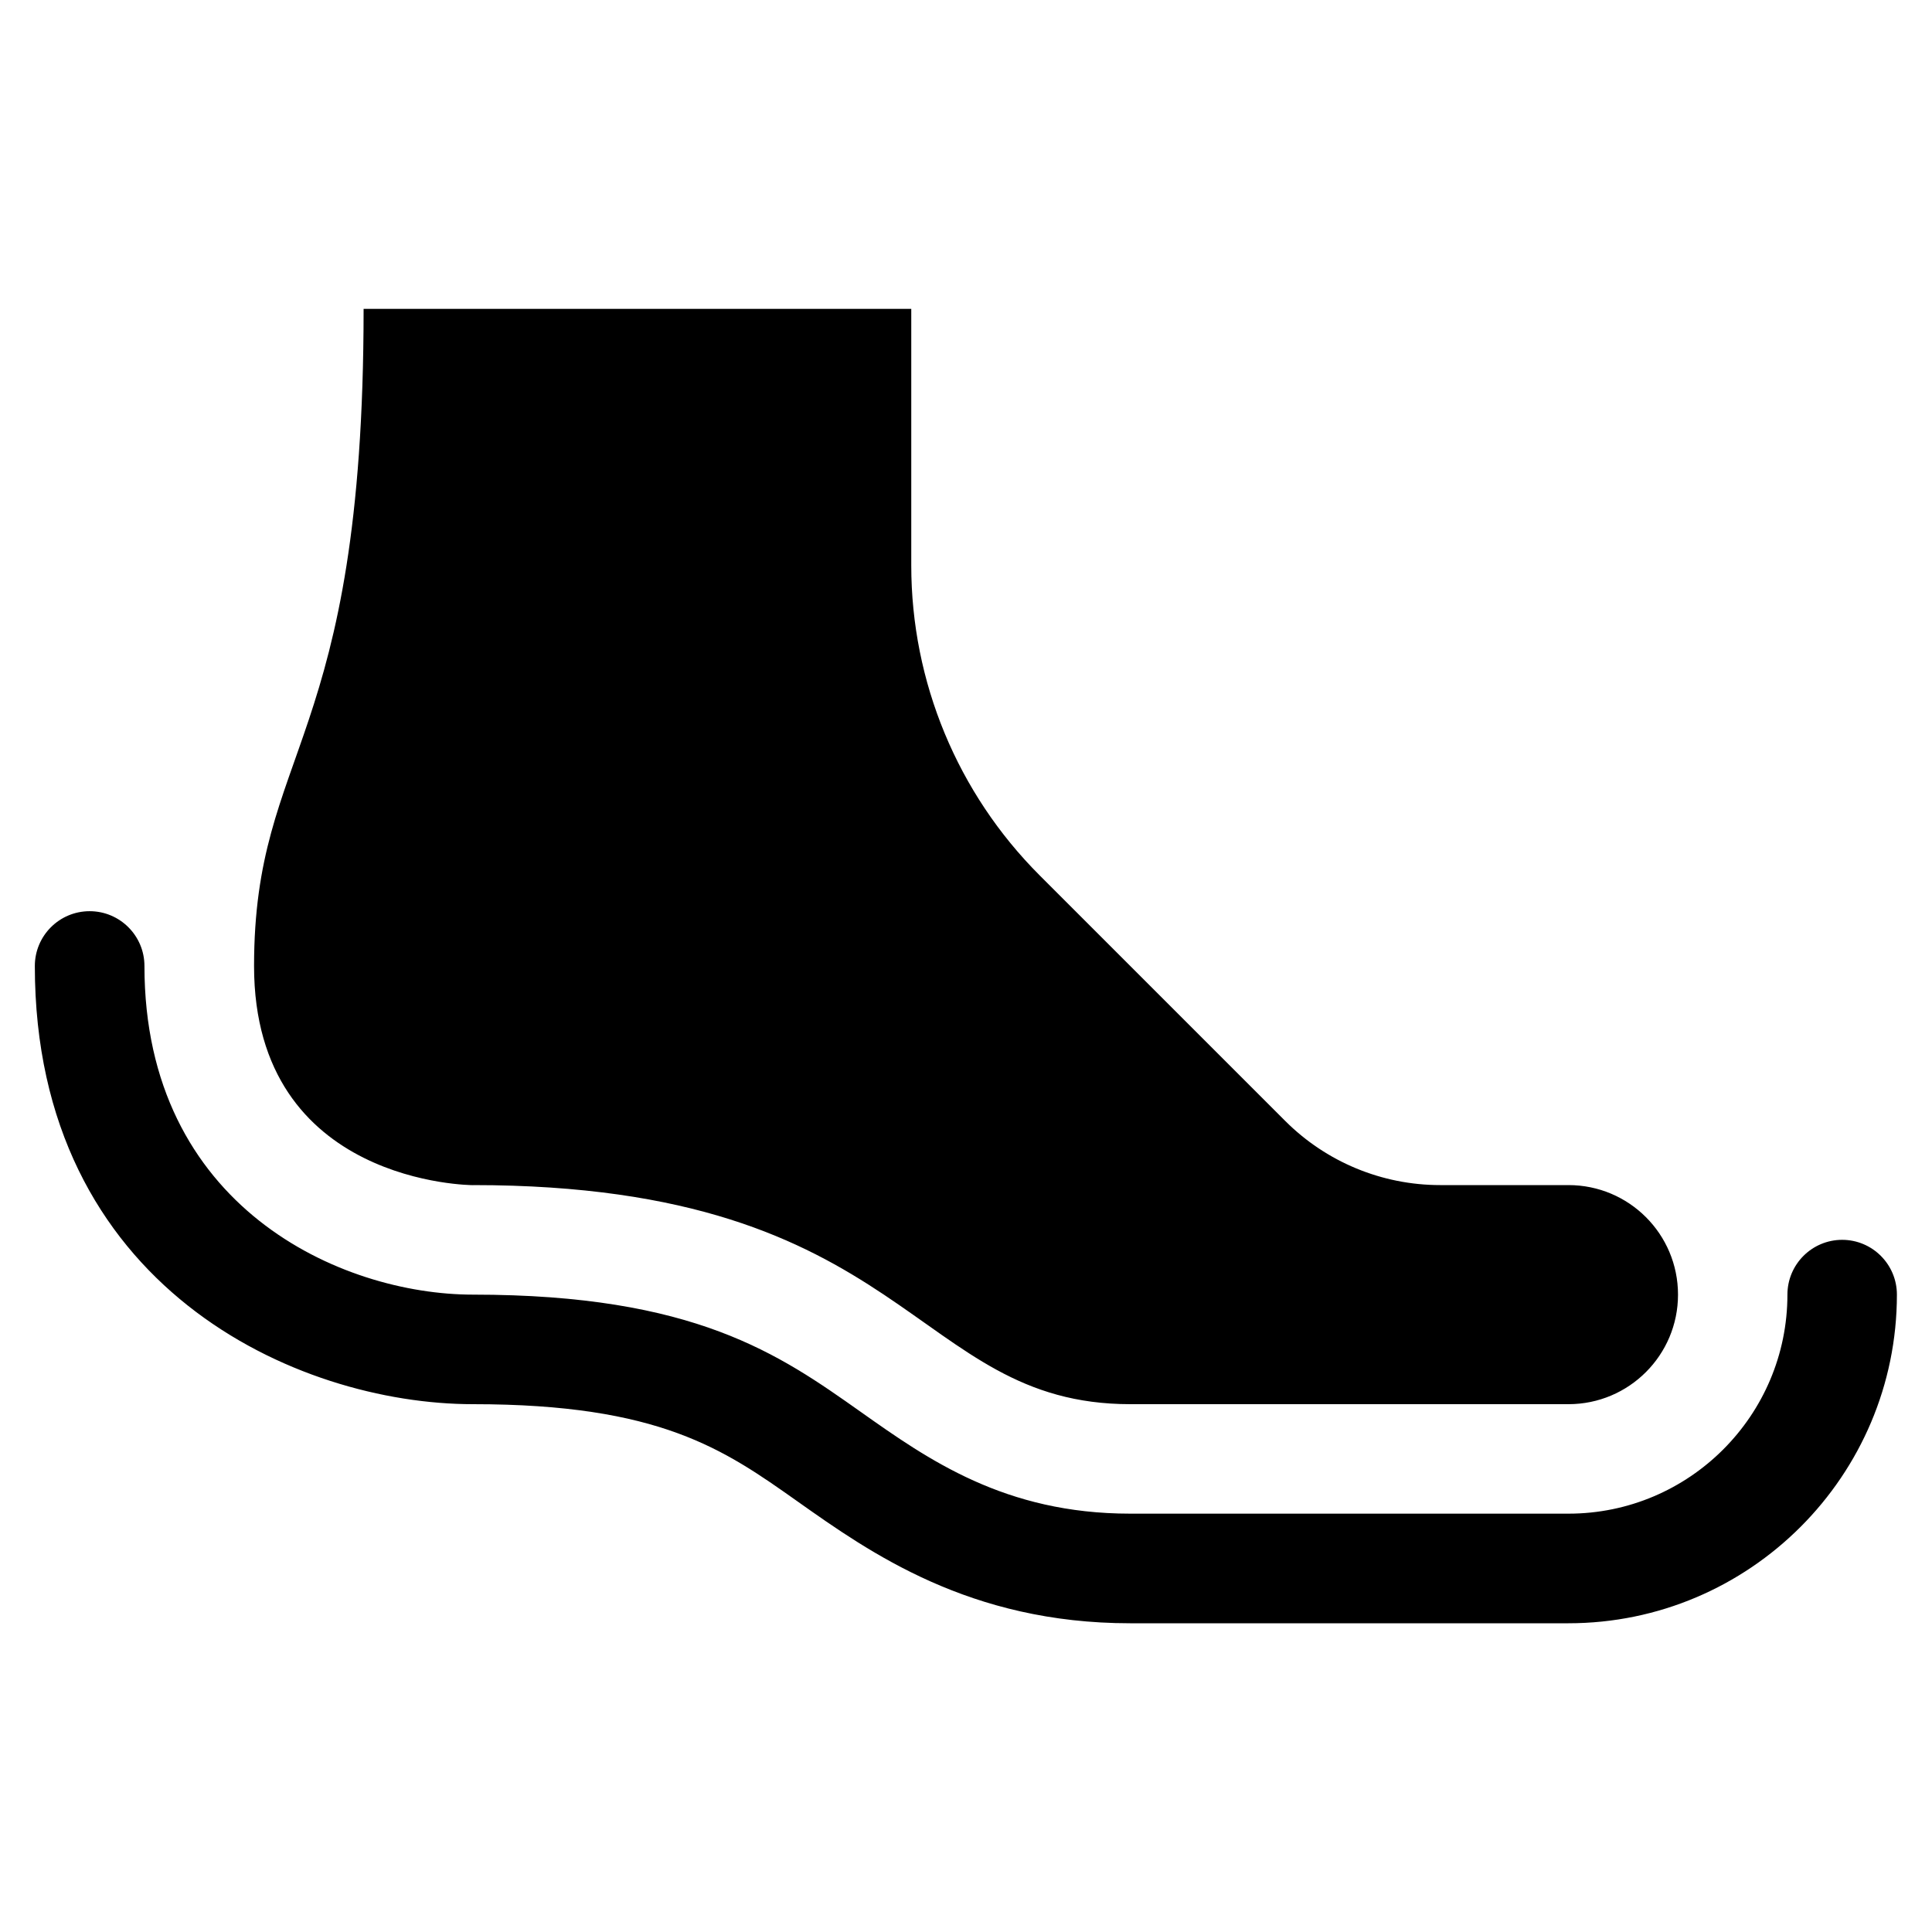 <?xml version="1.0" encoding="UTF-8"?><svg id="a" xmlns="http://www.w3.org/2000/svg" width="30" height="30" viewBox="0 0 30 30"><path d="m28.606,19.252c-.47,0-.851.381-.851.851,0,1.876-1.525,3.401-3.4,3.401h-6.804c-1.951,0-3.137-.839-4.185-1.58-1.267-.896-2.576-1.821-6.02-1.821-2.051,0-5.103-1.358-5.103-5.103,0-.47-.381-.851-.851-.851s-.851.381-.851.851c0,4.991,4.069,6.804,6.804,6.804,2.902,0,3.893.699,5.039,1.51,1.128.798,2.673,1.892,5.165,1.892h6.804c2.812,0,5.102-2.289,5.102-5.103,0-.47-.381-.851-.851-.851Zm-21.259-.85c6.803,0,6.803,3.402,10.205,3.402h6.803c.939,0,1.701-.761,1.701-1.701s-.761-1.701-1.701-1.701h-1.993c-.902,0-1.767-.358-2.405-.996l-3.814-3.814c-1.276-1.276-1.993-3.006-1.993-4.811v-3.985H5.646c0,6.803-1.701,6.803-1.701,10.205s3.402,3.402,3.402,3.402Z" stroke-width="0"/></svg>